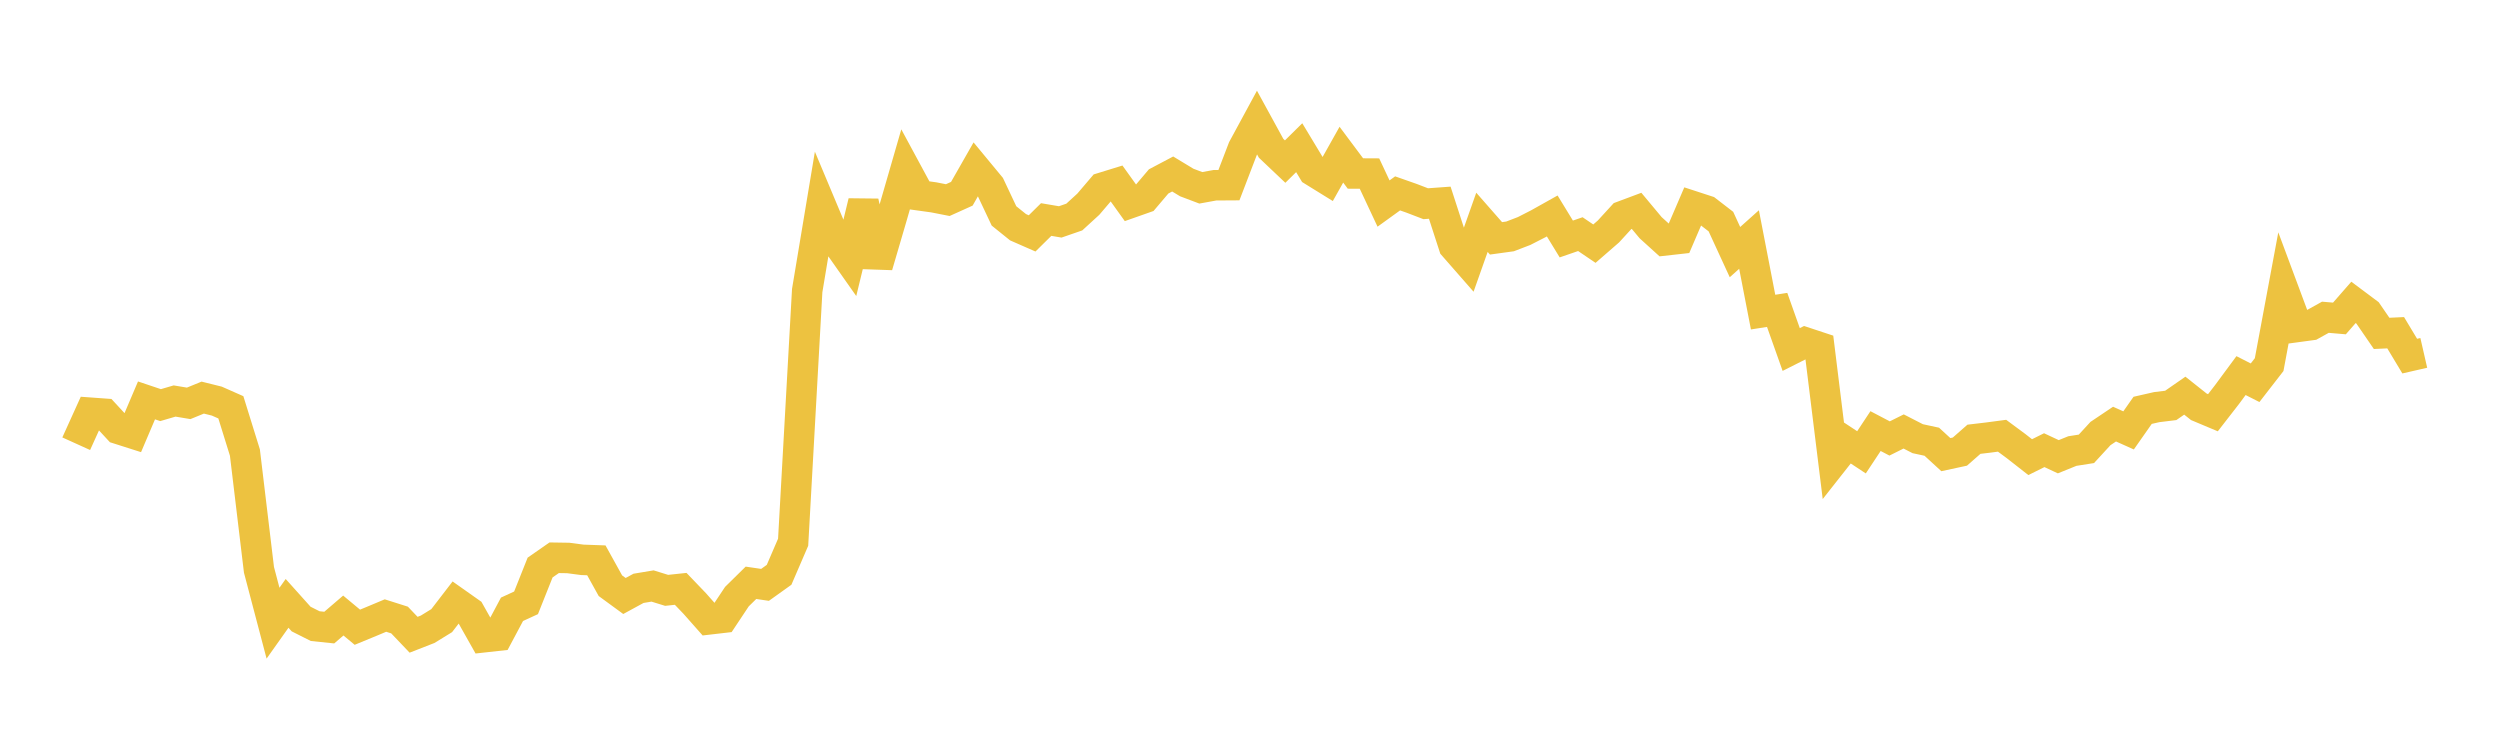<svg width="164" height="48" xmlns="http://www.w3.org/2000/svg" xmlns:xlink="http://www.w3.org/1999/xlink"><path fill="none" stroke="rgb(237,194,64)" stroke-width="2" d="M5,29.108L5.922,27.074L6.844,27.141L7.766,28.138L8.689,28.432L9.611,26.266L10.533,26.576L11.455,26.306L12.377,26.46L13.299,26.083L14.222,26.312L15.144,26.72L16.066,29.688L16.988,37.38L17.91,40.881L18.832,39.581L19.754,40.609L20.677,41.074L21.599,41.17L22.521,40.379L23.443,41.146L24.365,40.766L25.287,40.38L26.21,40.673L27.132,41.64L28.054,41.28L28.976,40.713L29.898,39.514L30.82,40.165L31.743,41.803L32.665,41.701L33.587,39.97L34.509,39.546L35.431,37.231L36.353,36.589L37.275,36.603L38.198,36.725L39.12,36.758L40.042,38.422L40.964,39.097L41.886,38.595L42.808,38.441L43.731,38.727L44.653,38.629L45.575,39.591L46.497,40.633L47.419,40.526L48.341,39.139L49.263,38.232L50.186,38.367L51.108,37.708L52.03,35.57L52.952,19.062L53.874,13.529L54.796,15.726L55.719,17.039L56.641,13.241L57.563,17.443L58.485,14.299L59.407,11.111L60.329,12.818L61.251,12.946L62.174,13.127L63.096,12.711L64.018,11.094L64.94,12.209L65.862,14.164L66.784,14.906L67.707,15.311L68.629,14.401L69.551,14.557L70.473,14.238L71.395,13.394L72.317,12.312L73.24,12.027L74.162,13.313L75.084,12.988L76.006,11.901L76.928,11.414L77.85,11.972L78.772,12.321L79.695,12.153L80.617,12.147L81.539,9.742L82.461,8.041L83.383,9.726L84.305,10.6L85.228,9.689L86.15,11.219L87.072,11.789L87.994,10.147L88.916,11.381L89.838,11.386L90.76,13.353L91.683,12.686L92.605,13.01L93.527,13.364L94.449,13.297L95.371,16.14L96.293,17.193L97.216,14.584L98.138,15.635L99.06,15.508L99.982,15.154L100.904,14.683L101.826,14.167L102.749,15.678L103.671,15.359L104.593,15.984L105.515,15.183L106.437,14.176L107.359,13.831L108.281,14.936L109.204,15.773L110.126,15.67L111.048,13.524L111.97,13.825L112.892,14.536L113.814,16.539L114.737,15.713L115.659,20.474L116.581,20.329L117.503,22.928L118.425,22.464L119.347,22.769L120.269,30.235L121.192,29.064L122.114,29.672L123.036,28.279L123.958,28.763L124.88,28.304L125.802,28.778L126.725,28.977L127.647,29.824L128.569,29.625L129.491,28.815L130.413,28.706L131.335,28.584L132.257,29.266L133.18,29.989L134.102,29.531L135.024,29.962L135.946,29.589L136.868,29.444L137.79,28.441L138.713,27.821L139.635,28.234L140.557,26.918L141.479,26.708L142.401,26.595L143.323,25.955L144.246,26.688L145.168,27.075L146.09,25.887L147.012,24.639L147.934,25.108L148.856,23.919L149.778,18.971L150.701,21.449L151.623,21.324L152.545,20.812L153.467,20.891L154.389,19.836L155.311,20.525L156.234,21.87L157.156,21.827L158.078,23.361L159,23.15"></path></svg>